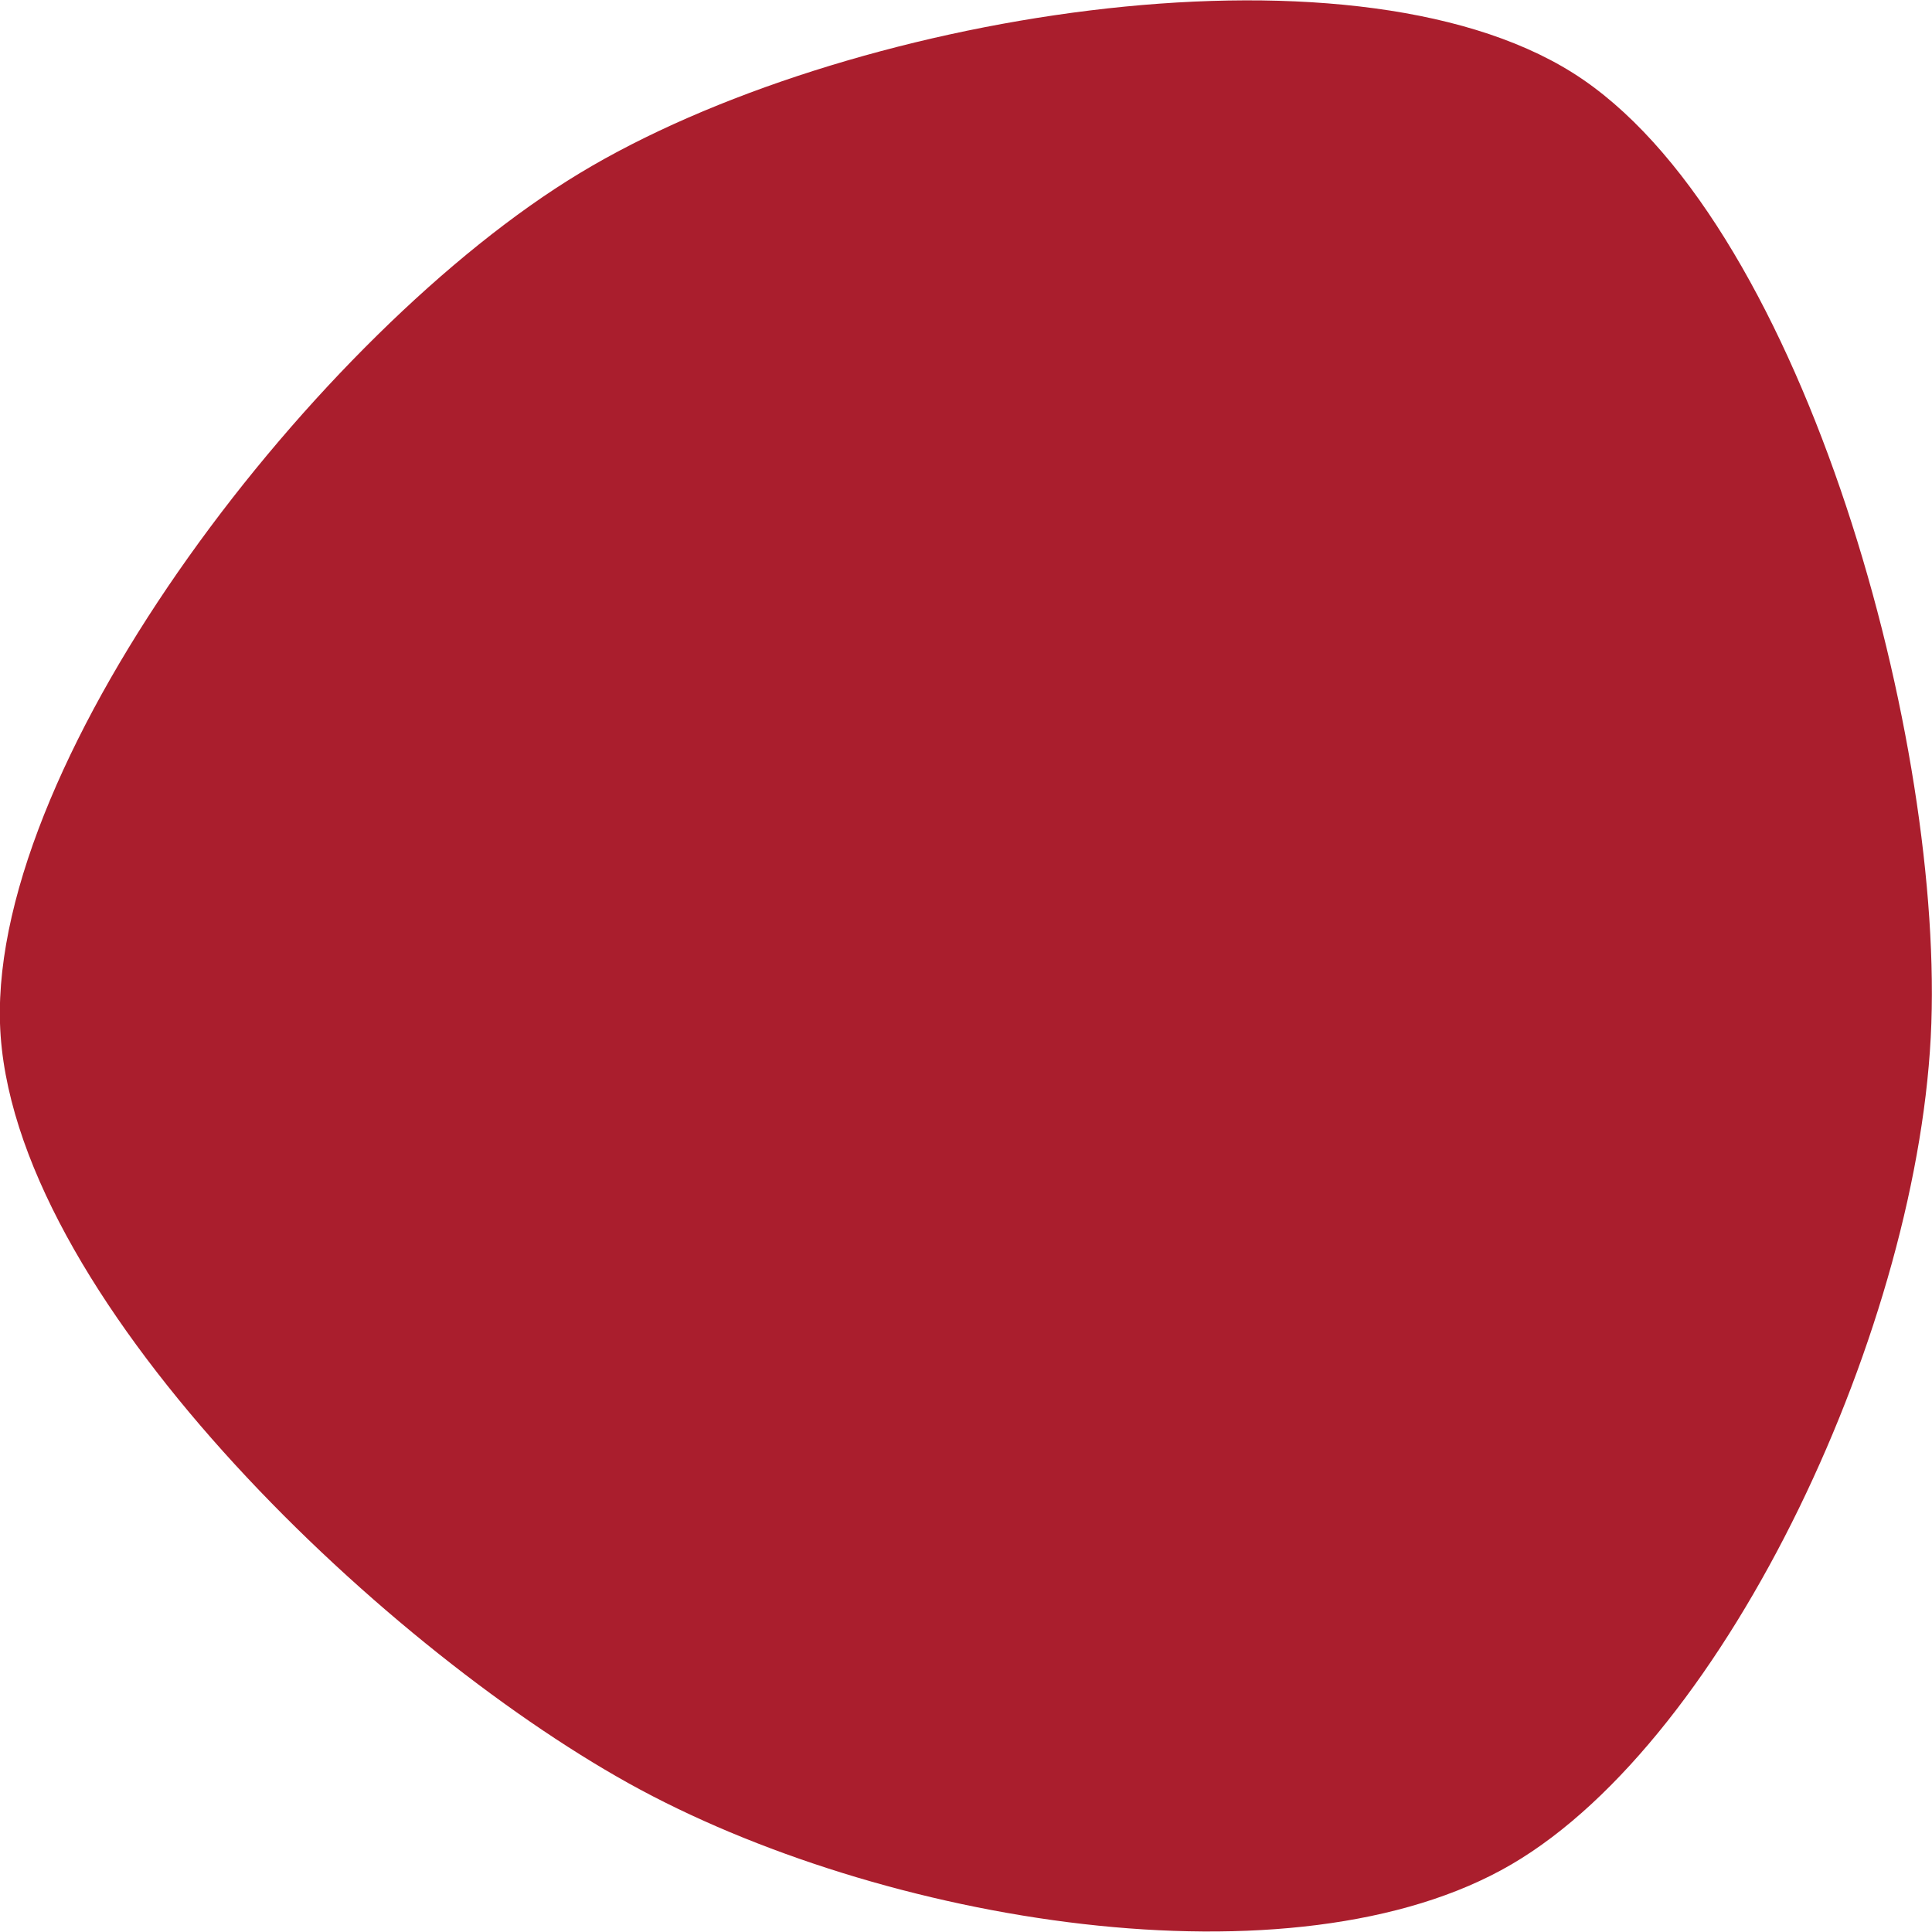 <?xml version="1.0" encoding="utf-8"?>
<!-- Generator: Adobe Illustrator 25.4.1, SVG Export Plug-In . SVG Version: 6.00 Build 0)  -->
<svg version="1.1" id="Layer_1" xmlns="http://www.w3.org/2000/svg" xmlns:xlink="http://www.w3.org/1999/xlink" x="0px" y="0px"
	 width="300px" height="300px" viewBox="0 0 300 300" style="enable-background:new 0 0 300 300;" xml:space="preserve">
<style type="text/css">
	.st0{fill:#AA1E2D;}
</style>
<path class="st0" d="M299.9,158.9c-1.6,46.4-31.5,110.9-65.2,130.6c-33.7,19.7-97.9,9.2-137.1-12.6C58.6,255.2,1.3,200.6,0,158.9
	C-1.3,117.3,49.3,51.5,90,26.9s119.2-37.6,154.2-15.6S301.5,112.5,299.9,158.9c-1.6,46.4-31.5,110.9-65.2,130.6"/>
</svg>
